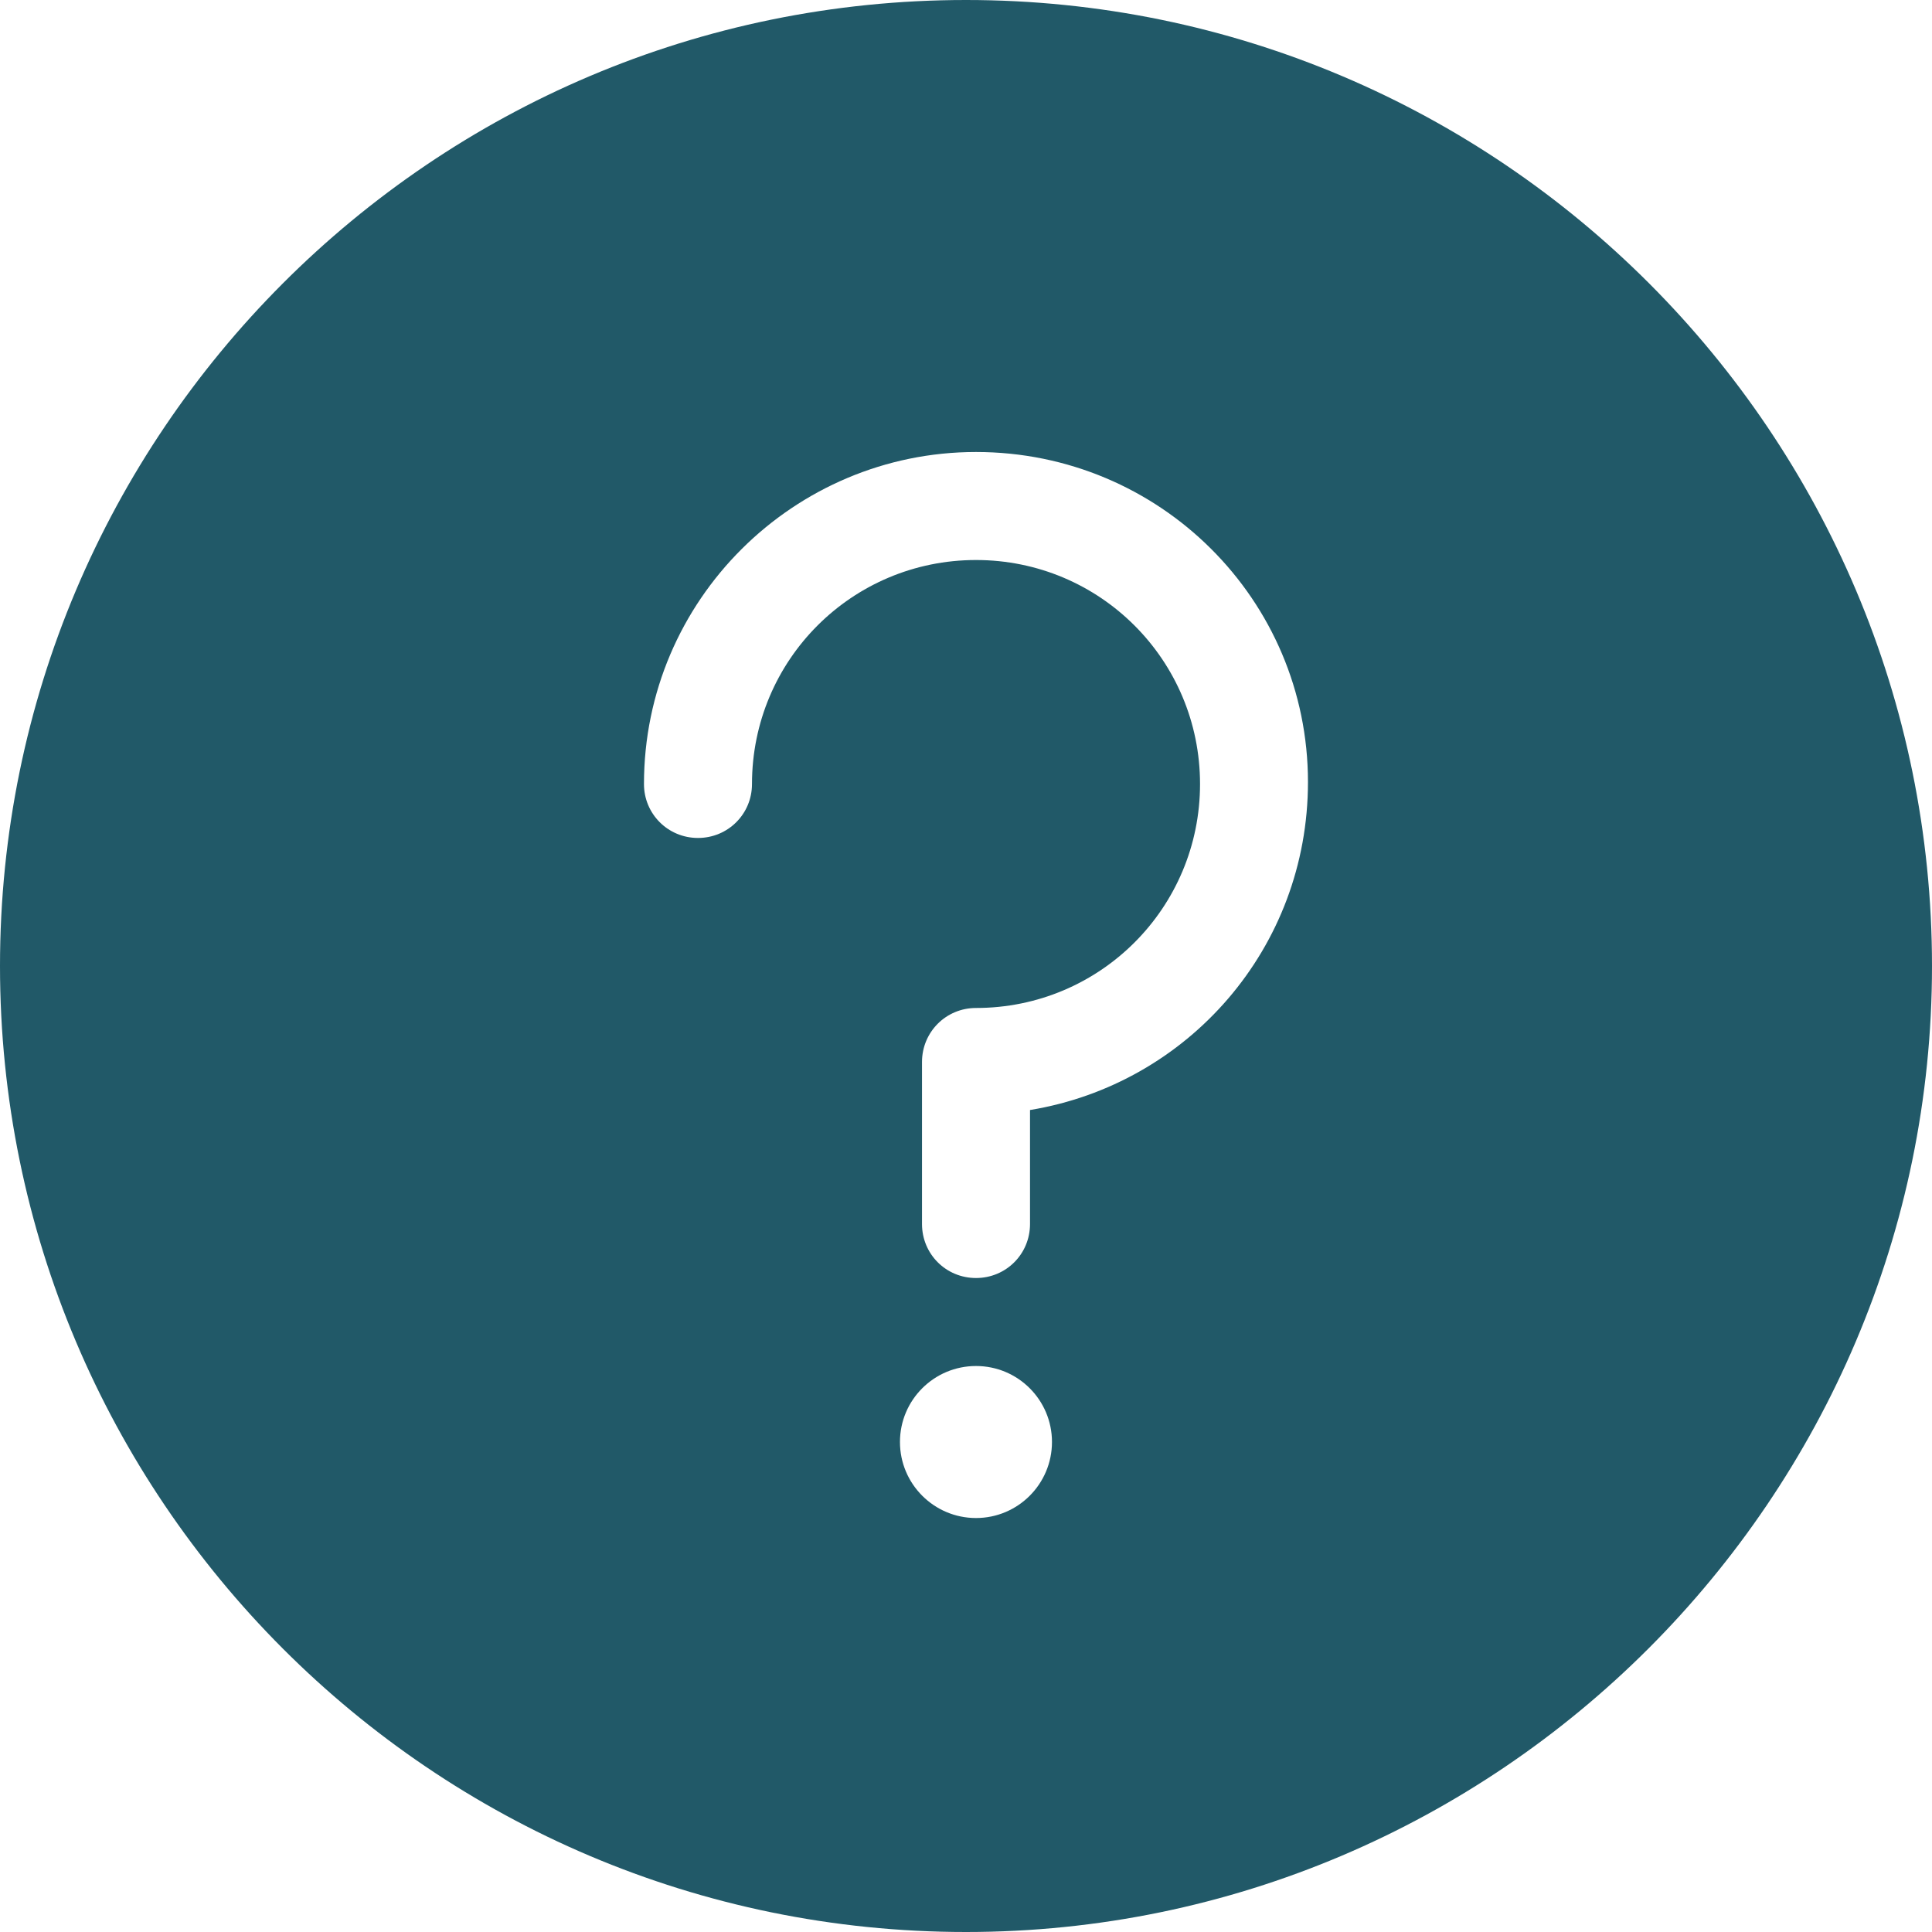 <svg width="22" height="22" viewBox="0 0 22 22" fill="none" xmlns="http://www.w3.org/2000/svg">
<g id="Icon_Solid_BasicSymbols_QuestionCircle (1) 1" clip-path="url(#clip0_2_235)">
<g id="&#240;&#159;&#148;&#141;-Iconography">
<g id="Spritesheet">
<g id="Icon/Solid/BasicSymbols/QuestionCircle">
<path id="Combined-Shape" fill-rule="evenodd" clip-rule="evenodd" d="M11 0C17.081 0 22 4.942 22 11C22 17.058 17.058 22 11 22C4.919 22 0 17.058 0 11C0 4.942 4.919 0 11 0ZM11.114 15.555C10.636 15.555 10.248 15.942 10.248 16.42C10.248 16.898 10.636 17.286 11.114 17.286C11.592 17.286 11.979 16.898 11.979 16.42C11.979 15.942 11.592 15.555 11.114 15.555ZM11.114 5.147C9.041 5.147 7.333 6.832 7.333 8.928C7.333 9.269 7.607 9.542 7.948 9.542C8.29 9.542 8.563 9.269 8.563 8.928C8.563 7.516 9.702 6.377 11.114 6.377C12.526 6.377 13.665 7.516 13.665 8.928C13.665 10.339 12.526 11.478 11.114 11.478C10.772 11.478 10.499 11.752 10.499 12.093V13.938C10.499 14.28 10.772 14.553 11.114 14.553C11.456 14.553 11.729 14.28 11.729 13.938V12.64C13.528 12.344 14.894 10.795 14.894 8.905C14.894 6.832 13.209 5.147 11.114 5.147Z" fill="#215968"/>
</g>
</g>
</g>
</g>
<defs>
<clipPath id="clip0_2_235">
<rect width="22" height="22" fill="white"/>
</clipPath>
</defs>
</svg>
